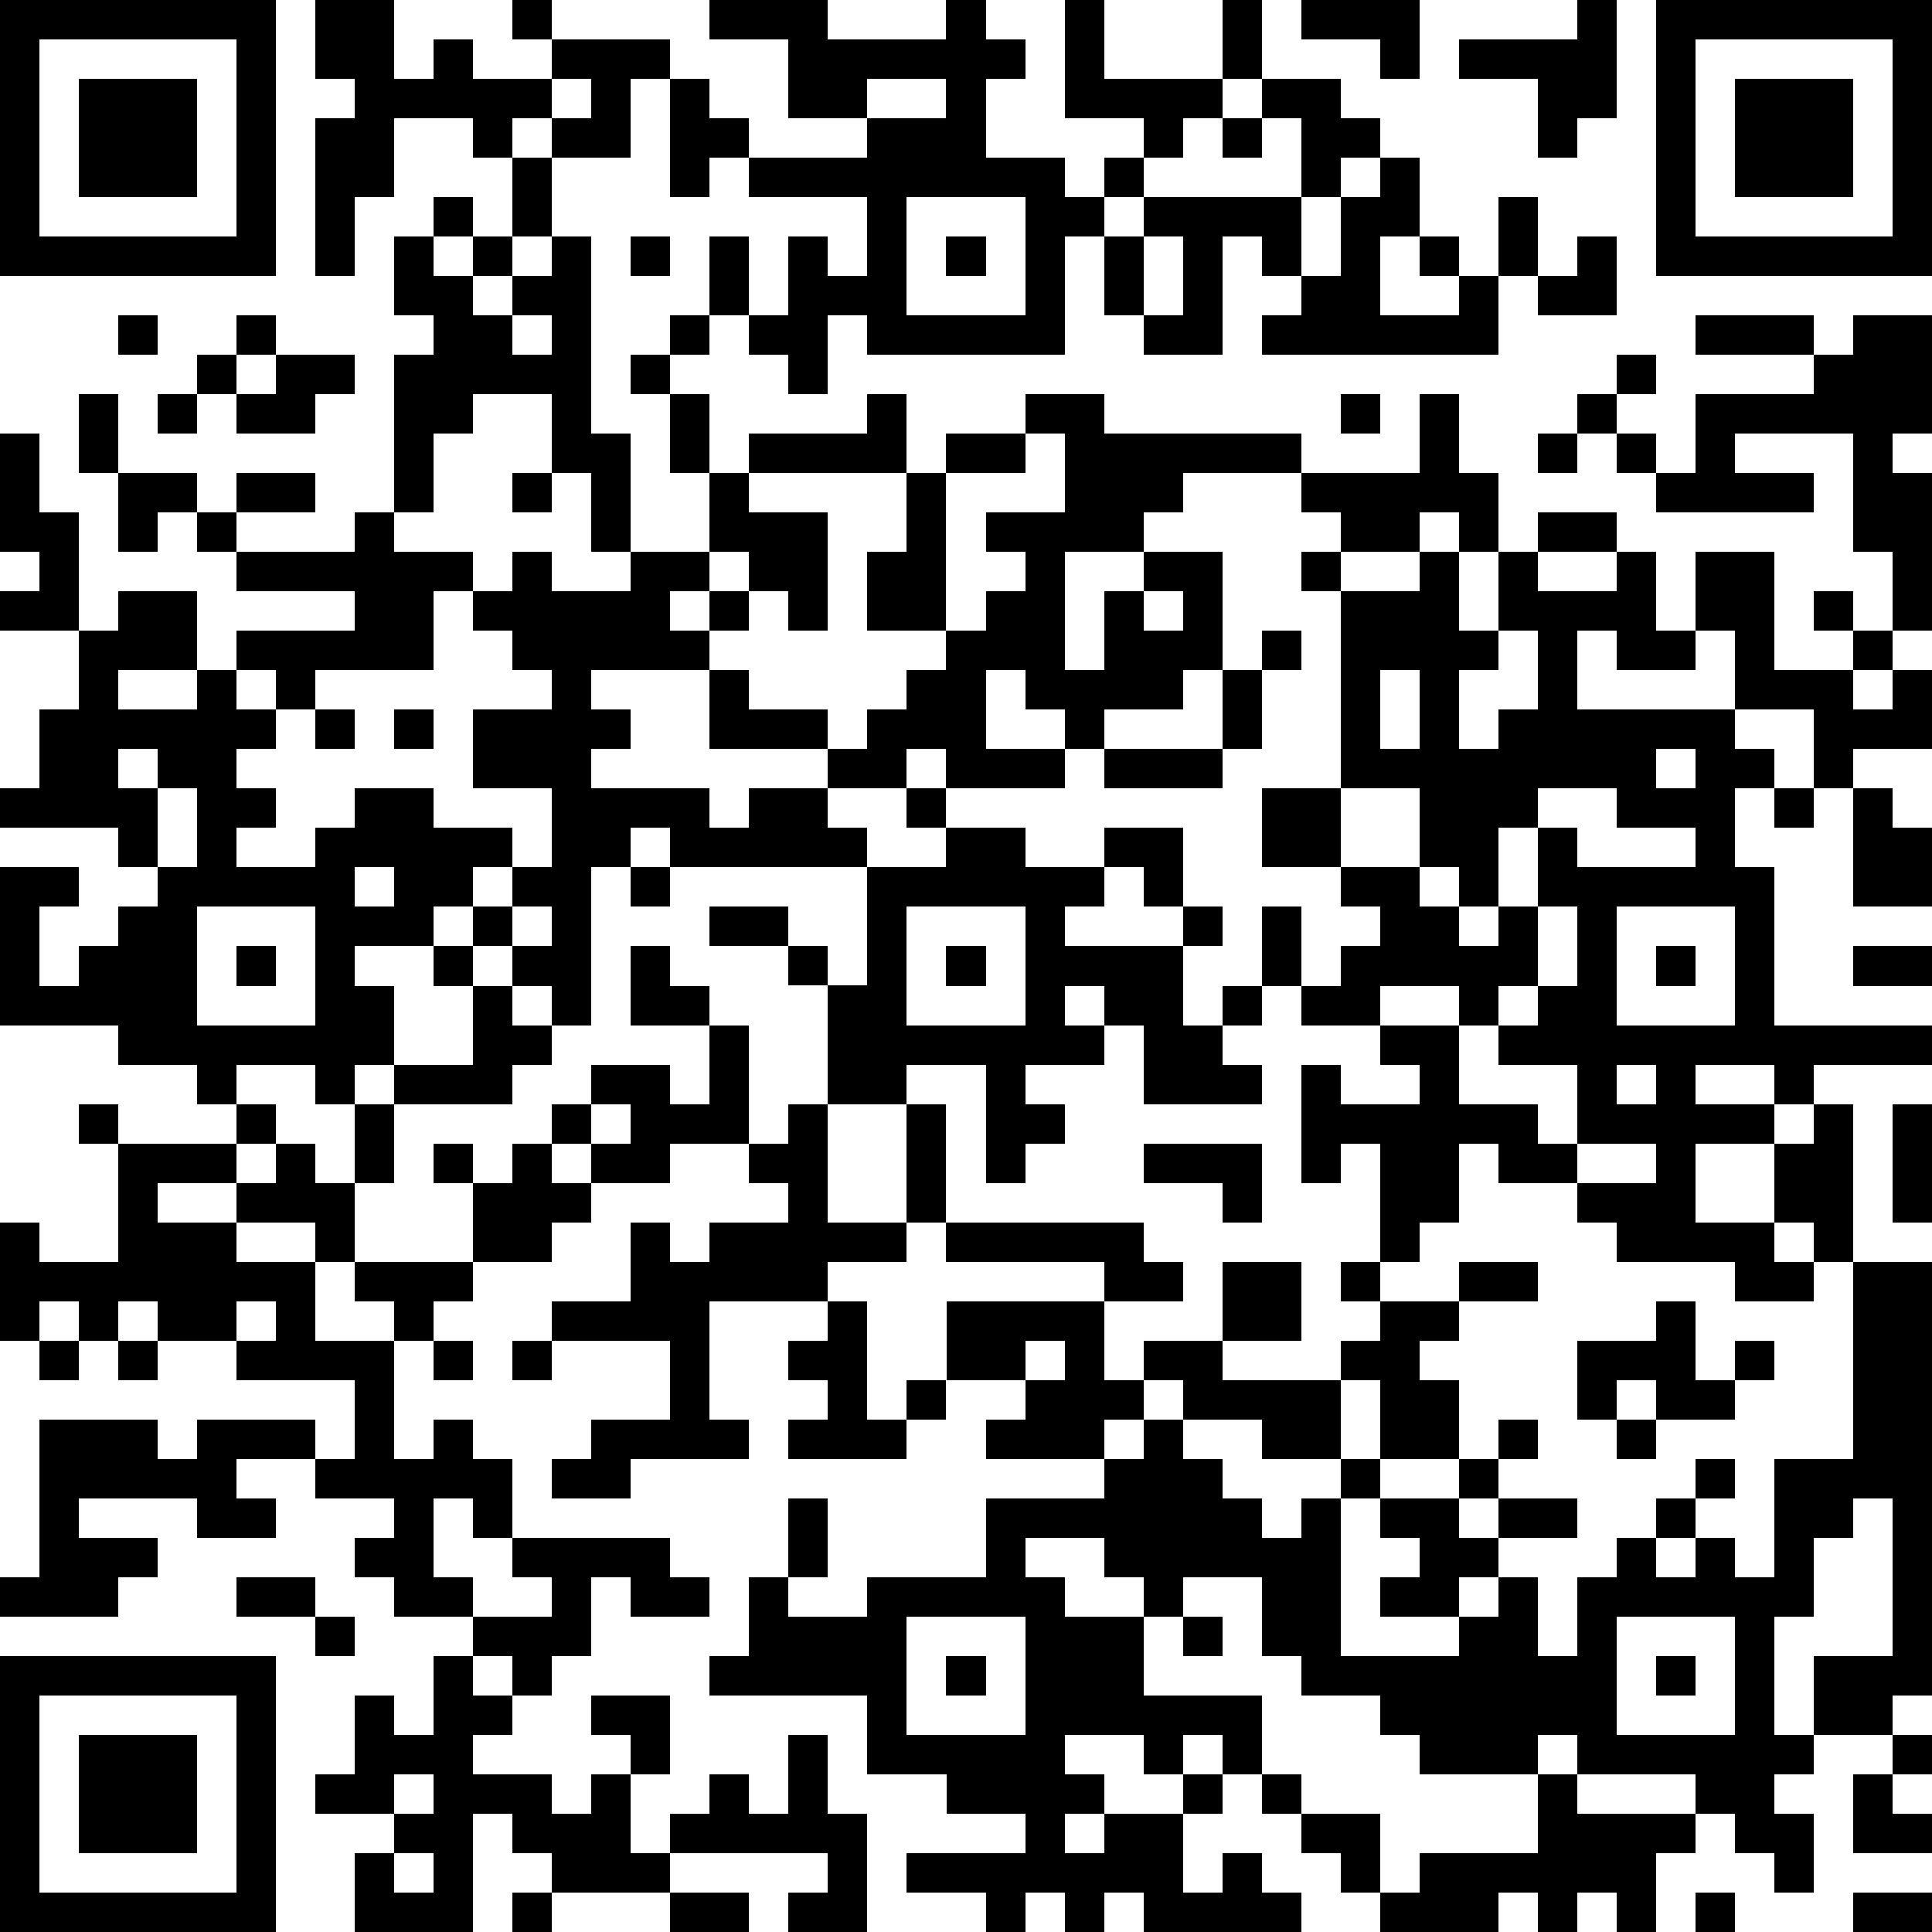 <?xml version="1.0" standalone="yes"?><svg version="1.1" xmlns="http://www.w3.org/2000/svg" xmlns:xlink="http://www.w3.org/1999/xlink" xmlns:ev="http://www.w3.org/2001/xml-events" width="196" height="196" shape-rendering="crispEdges"><path d="M0 0h7v7h-7zM8 0h2v2h1v-1h1v1h2v-1h-1v-1h1v1h3v1h-1v2h-2v-1h-1v1h-1v-1h-2v2h-1v2h-1v-4h1v-1h-1zM18 0h3v1h3v-1h1v1h1v1h-1v2h2v1h1v-1h1v-1h-2v-3h1v2h3v-2h1v2h-1v1h-1v1h-1v1h-1v1h-1v3h-5v-1h-1v2h-1v-1h-1v-1h-1v-2h1v2h1v-2h1v1h1v-2h-3v-1h-1v1h-1v-3h1v1h1v1h3v-1h-2v-2h-2zM33 0h3v2h-1v-1h-2zM40 0h1v3h-1v1h-1v-2h-2v-1h3zM42 0h7v7h-7zM1 1v5h5v-5zM43 1v5h5v-5zM2 2h3v3h-3zM14 2v1h1v-1zM22 2v1h2v-1zM32 2h2v1h1v1h-1v1h-1v-2h-1zM44 2h3v3h-3zM31 3h1v1h-1zM13 4h1v2h-1zM35 4h1v2h-1v2h2v-1h-1v-1h1v1h1v-2h1v2h-1v2h-6v-1h1v-1h-1v-1h-1v3h-2v-1h-1v-2h1v-1h4v2h1v-2h1zM11 5h1v1h-1zM23 5v3h3v-3zM10 6h1v1h1v-1h1v1h-1v1h1v-1h1v-1h1v5h1v3h-1v-2h-1v-2h-2v1h-1v2h-1v-4h1v-1h-1zM16 6h1v1h-1zM24 6h1v1h-1zM29 6v2h1v-2zM40 6h1v2h-2v-1h1zM3 8h1v1h-1zM6 8h1v1h-1zM13 8v1h1v-1zM17 8h1v1h-1zM43 8h3v1h-3zM47 8h2v3h-1v1h1v4h-1v-2h-1v-3h-3v1h2v1h-4v-1h-1v-1h-1v-1h1v-1h1v1h-1v1h1v1h1v-2h3v-1h1zM5 9h1v1h-1zM7 9h2v1h-1v1h-2v-1h1zM16 9h1v1h-1zM2 10h1v2h-1zM4 10h1v1h-1zM17 10h1v2h-1zM22 10h1v2h-4v-1h3zM26 10h2v1h5v1h-3v1h-1v1h-2v3h1v-2h1v-1h2v3h-1v1h-2v1h-1v-1h-1v-1h-1v2h2v1h-3v-1h-1v1h-2v-1h-3v-2h-3v1h1v1h-1v1h3v1h1v-1h2v1h1v1h-5v-1h-1v1h-1v4h-1v-1h-1v-1h-1v-1h-1v1h-2v1h1v2h-1v1h-1v-1h-2v1h-1v-1h-2v-1h-3v-4h2v1h-1v2h1v-1h1v-1h1v-1h-1v-1h-3v-1h1v-2h1v-2h-2v-1h1v-1h-1v-3h1v2h1v3h1v-1h2v2h-2v1h2v-1h1v-1h3v-1h-3v-1h-1v-1h-1v1h-1v-2h2v1h1v-1h2v1h-2v1h3v-1h1v1h2v1h-1v2h-3v1h-1v-1h-1v1h1v1h-1v1h1v1h-1v1h2v-1h1v-1h2v1h2v1h-1v1h1v-1h1v-2h-2v-2h2v-1h-1v-1h-1v-1h1v-1h1v1h2v-1h2v-2h1v1h2v3h-1v-1h-1v-1h-1v1h-1v1h1v-1h1v1h-1v1h1v1h2v1h1v-1h1v-1h1v-1h-2v-2h1v-2h1v-1h2zM34 10h1v1h-1zM36 10h1v2h1v2h-1v-1h-1v1h-2v-1h-1v-1h3zM26 11v1h-2v4h1v-1h1v-1h-1v-1h2v-2zM39 11h1v1h-1zM13 12h1v1h-1zM39 13h2v1h-2zM33 14h1v1h-1zM36 14h1v2h1v-2h1v1h2v-1h1v2h1v-2h2v3h2v-1h-1v-1h1v1h1v1h-1v1h1v-1h1v2h-2v1h-1v-2h-2v-2h-1v1h-2v-1h-1v2h4v1h1v1h-1v2h1v4h4v1h-3v1h-1v-1h-2v1h2v1h-2v2h2v-2h1v-1h1v4h-1v-1h-1v1h1v1h-2v-1h-3v-1h-1v-1h-2v-1h-1v2h-1v1h-1v-3h-1v1h-1v-3h1v1h2v-1h-1v-1h-2v-1h-1v-2h1v2h1v-1h1v-1h-1v-1h-2v-2h2v-5h2zM29 15v1h1v-1zM32 16h1v1h-1zM38 16v1h-1v2h1v-1h1v-2zM31 17h1v2h-1zM35 17v2h1v-2zM8 18h1v1h-1zM10 18h1v1h-1zM3 19v1h1v-1zM28 19h3v1h-3zM42 19v1h1v-1zM4 20v2h1v-2zM23 20h1v1h-1zM34 20v2h2v-2zM39 20v1h-1v2h-1v-1h-1v1h1v1h1v-1h1v-2h1v1h3v-1h-2v-1zM45 20h1v1h-1zM47 20h1v1h1v2h-2zM24 21h2v1h2v-1h2v2h-1v-1h-1v1h-1v1h3v-1h1v1h-1v2h1v-1h1v1h-1v1h1v1h-3v-2h-1v-1h-1v1h1v1h-2v1h1v1h-1v1h-1v-3h-2v1h-2v-3h-1v-1h-2v-1h2v1h1v1h1v-3h2zM9 22v1h1v-1zM16 22h1v1h-1zM5 23v3h3v-3zM13 23v1h1v-1zM23 23v3h3v-3zM39 23v2h-1v1h-1v-1h-2v1h2v2h2v1h1v-2h-2v-1h1v-1h1v-2zM41 23v3h3v-3zM6 24h1v1h-1zM11 24h1v1h-1zM16 24h1v1h1v1h-2zM24 24h1v1h-1zM42 24h1v1h-1zM47 24h2v1h-2zM12 25h1v1h1v1h-1v1h-3v-1h2zM18 26h1v3h-2v1h-2v-1h-1v-1h1v-1h2v1h1zM41 27v1h1v-1zM2 28h1v1h-1zM6 28h1v1h-1zM9 28h1v2h-1zM15 28v1h1v-1zM20 28h1v3h2v-3h1v3h-1v1h-2v1h-3v3h1v1h-3v1h-2v-1h1v-1h2v-2h-3v-1h2v-2h1v1h1v-1h2v-1h-1v-1h1zM48 28h1v3h-1zM3 29h3v1h-2v1h2v-1h1v-1h1v1h1v2h-1v-1h-2v1h2v2h2v-1h-1v-1h3v-2h-1v-1h1v1h1v-1h1v1h1v1h-1v1h-2v1h-1v1h-1v3h1v-1h1v1h1v2h-1v-1h-1v2h1v1h-2v-1h-1v-1h1v-1h-2v-1h-2v1h1v1h-2v-1h-3v1h2v1h-1v1h-3v-1h1v-4h3v1h1v-1h3v1h1v-2h-3v-1h-2v-1h-1v1h-1v-1h-1v1h-1v-3h1v1h2zM29 29h3v2h-1v-1h-2zM40 29v1h2v-1zM24 31h5v1h1v1h-2v-1h-4zM31 32h2v2h-2zM34 32h1v1h-1zM37 32h2v1h-2zM47 32h2v11h-1v1h-2v-2h2v-4h-1v1h-1v2h-1v3h1v1h-1v1h1v2h-1v-1h-1v-1h-1v-1h-3v-1h-1v1h-3v-1h-1v-1h-2v-1h-1v-2h-2v1h-1v-1h-1v-1h-2v1h1v1h2v2h3v2h-1v-1h-1v1h-1v-1h-2v1h1v1h-1v1h1v-1h2v-1h1v1h-1v2h1v-1h1v1h1v1h-4v-1h-1v1h-1v-1h-1v1h-1v-1h-2v-1h3v-1h-2v-1h-2v-2h-4v-1h1v-2h1v-2h1v2h-1v1h2v-1h3v-2h3v-1h-3v-1h1v-1h-2v-2h4v2h1v-1h2v1h3v-1h1v-1h2v1h-1v1h1v2h-2v-2h-1v2h-2v-1h-2v-1h-1v1h-1v1h1v-1h1v1h1v1h1v1h1v-1h1v-1h1v1h-1v4h3v-1h-2v-1h1v-1h-1v-1h2v-1h1v-1h1v1h-1v1h-1v1h1v-1h2v1h-2v1h-1v1h1v-1h1v2h1v-2h1v-1h1v-1h1v-1h1v1h-1v1h-1v1h1v-1h1v1h1v-3h2zM6 33v1h1v-1zM21 33h1v3h1v-1h1v1h-1v1h-3v-1h1v-1h-1v-1h1zM42 33h1v2h1v-1h1v1h-1v1h-2v-1h-1v1h-1v-2h2zM1 34h1v1h-1zM3 34h1v1h-1zM11 34h1v1h-1zM13 34h1v1h-1zM26 34v1h1v-1zM41 36h1v1h-1zM13 39h4v1h1v1h-2v-1h-1v2h-1v1h-1v-1h-1v-1h2v-1h-1zM6 40h2v1h-2zM8 41h1v1h-1zM23 41v3h3v-3zM30 41h1v1h-1zM41 41v3h3v-3zM0 42h7v7h-7zM11 42h1v1h1v1h-1v1h2v1h1v-1h1v-1h-1v-1h2v2h-1v2h1v-1h1v-1h1v1h1v-2h1v2h1v3h-2v-1h1v-1h-4v1h-3v-1h-1v-1h-1v3h-3v-2h1v-1h-2v-1h1v-2h1v1h1zM24 42h1v1h-1zM42 42h1v1h-1zM1 43v5h5v-5zM2 44h3v3h-3zM48 44h1v1h-1zM10 45v1h1v-1zM32 45h1v1h-1zM39 45h1v1h3v1h-1v2h-1v-1h-1v1h-1v-1h-1v1h-3v-1h-1v-1h-1v-1h2v2h1v-1h3zM47 45h1v1h1v1h-2zM10 47v1h1v-1zM13 48h1v1h-1zM17 48h2v1h-2zM43 48h1v1h-1zM47 48h2v1h-2z" style="fill:#000" transform="translate(0,0) scale(4)"/></svg>